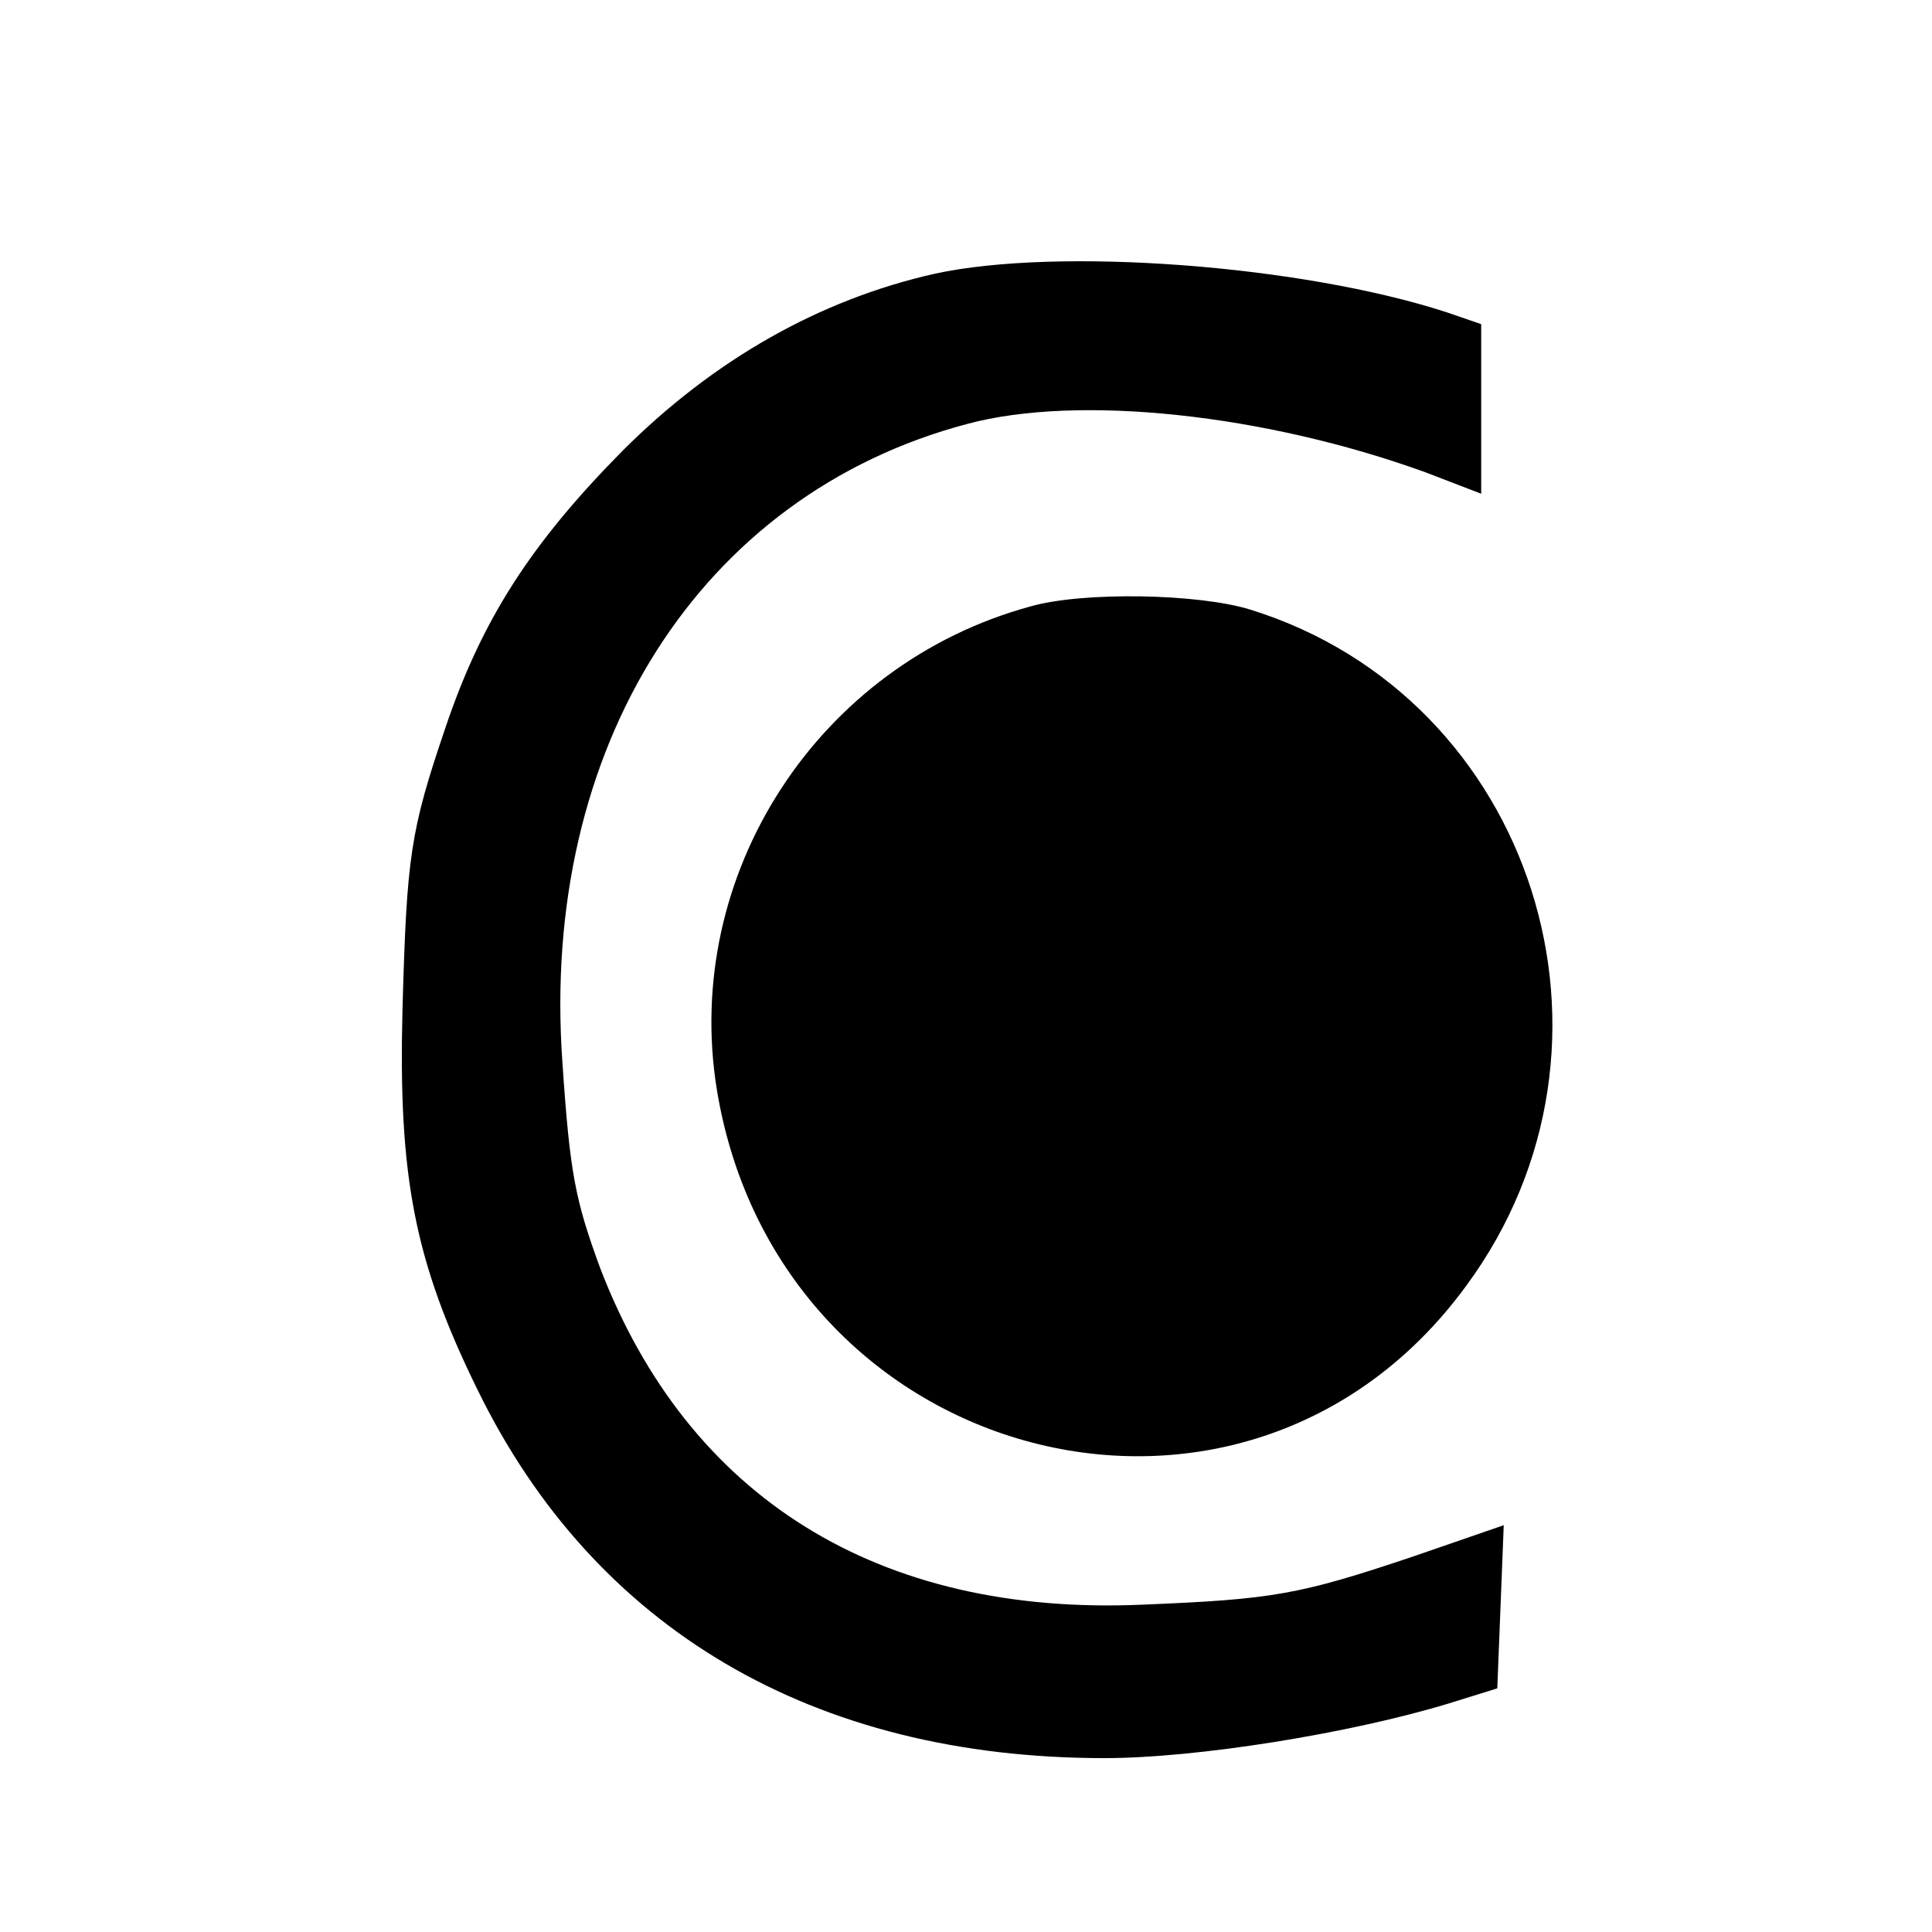<?xml version="1.0" standalone="no"?>
<!DOCTYPE svg PUBLIC "-//W3C//DTD SVG 20010904//EN"
 "http://www.w3.org/TR/2001/REC-SVG-20010904/DTD/svg10.dtd">
<svg version="1.0" xmlns="http://www.w3.org/2000/svg"
 width="180pt" height="180pt" viewBox="0 0 180 180"
 preserveAspectRatio="xMidYMid meet">
<g transform="translate(0,180) scale(0.1,-0.1)"
fill="#000000" stroke="none">
<path d="M871 1545 c-107 -24 -206 -80 -291 -165 -85 -86 -131 -157 -165 -258
-33 -97 -36 -120 -40 -262 -4 -156 11 -235 70 -355 109 -223 313 -343 584
-343 86 0 229 23 321 51 l45 14 3 76 3 76 -84 -29 c-107 -36 -131 -40 -252
-45 -247 -11 -424 100 -506 314 -23 63 -28 87 -35 191 -21 294 128 529 377
595 104 28 278 9 427 -45 l52 -20 0 79 0 79 -32 11 c-135 44 -362 61 -477 36z"/>
<path d="M960 1235 c-198 -54 -325 -250 -292 -451 58 -350 492 -464 698 -182
166 225 63 548 -201 630 -48 15 -156 17 -205 3z"/>
</g>
</svg>
